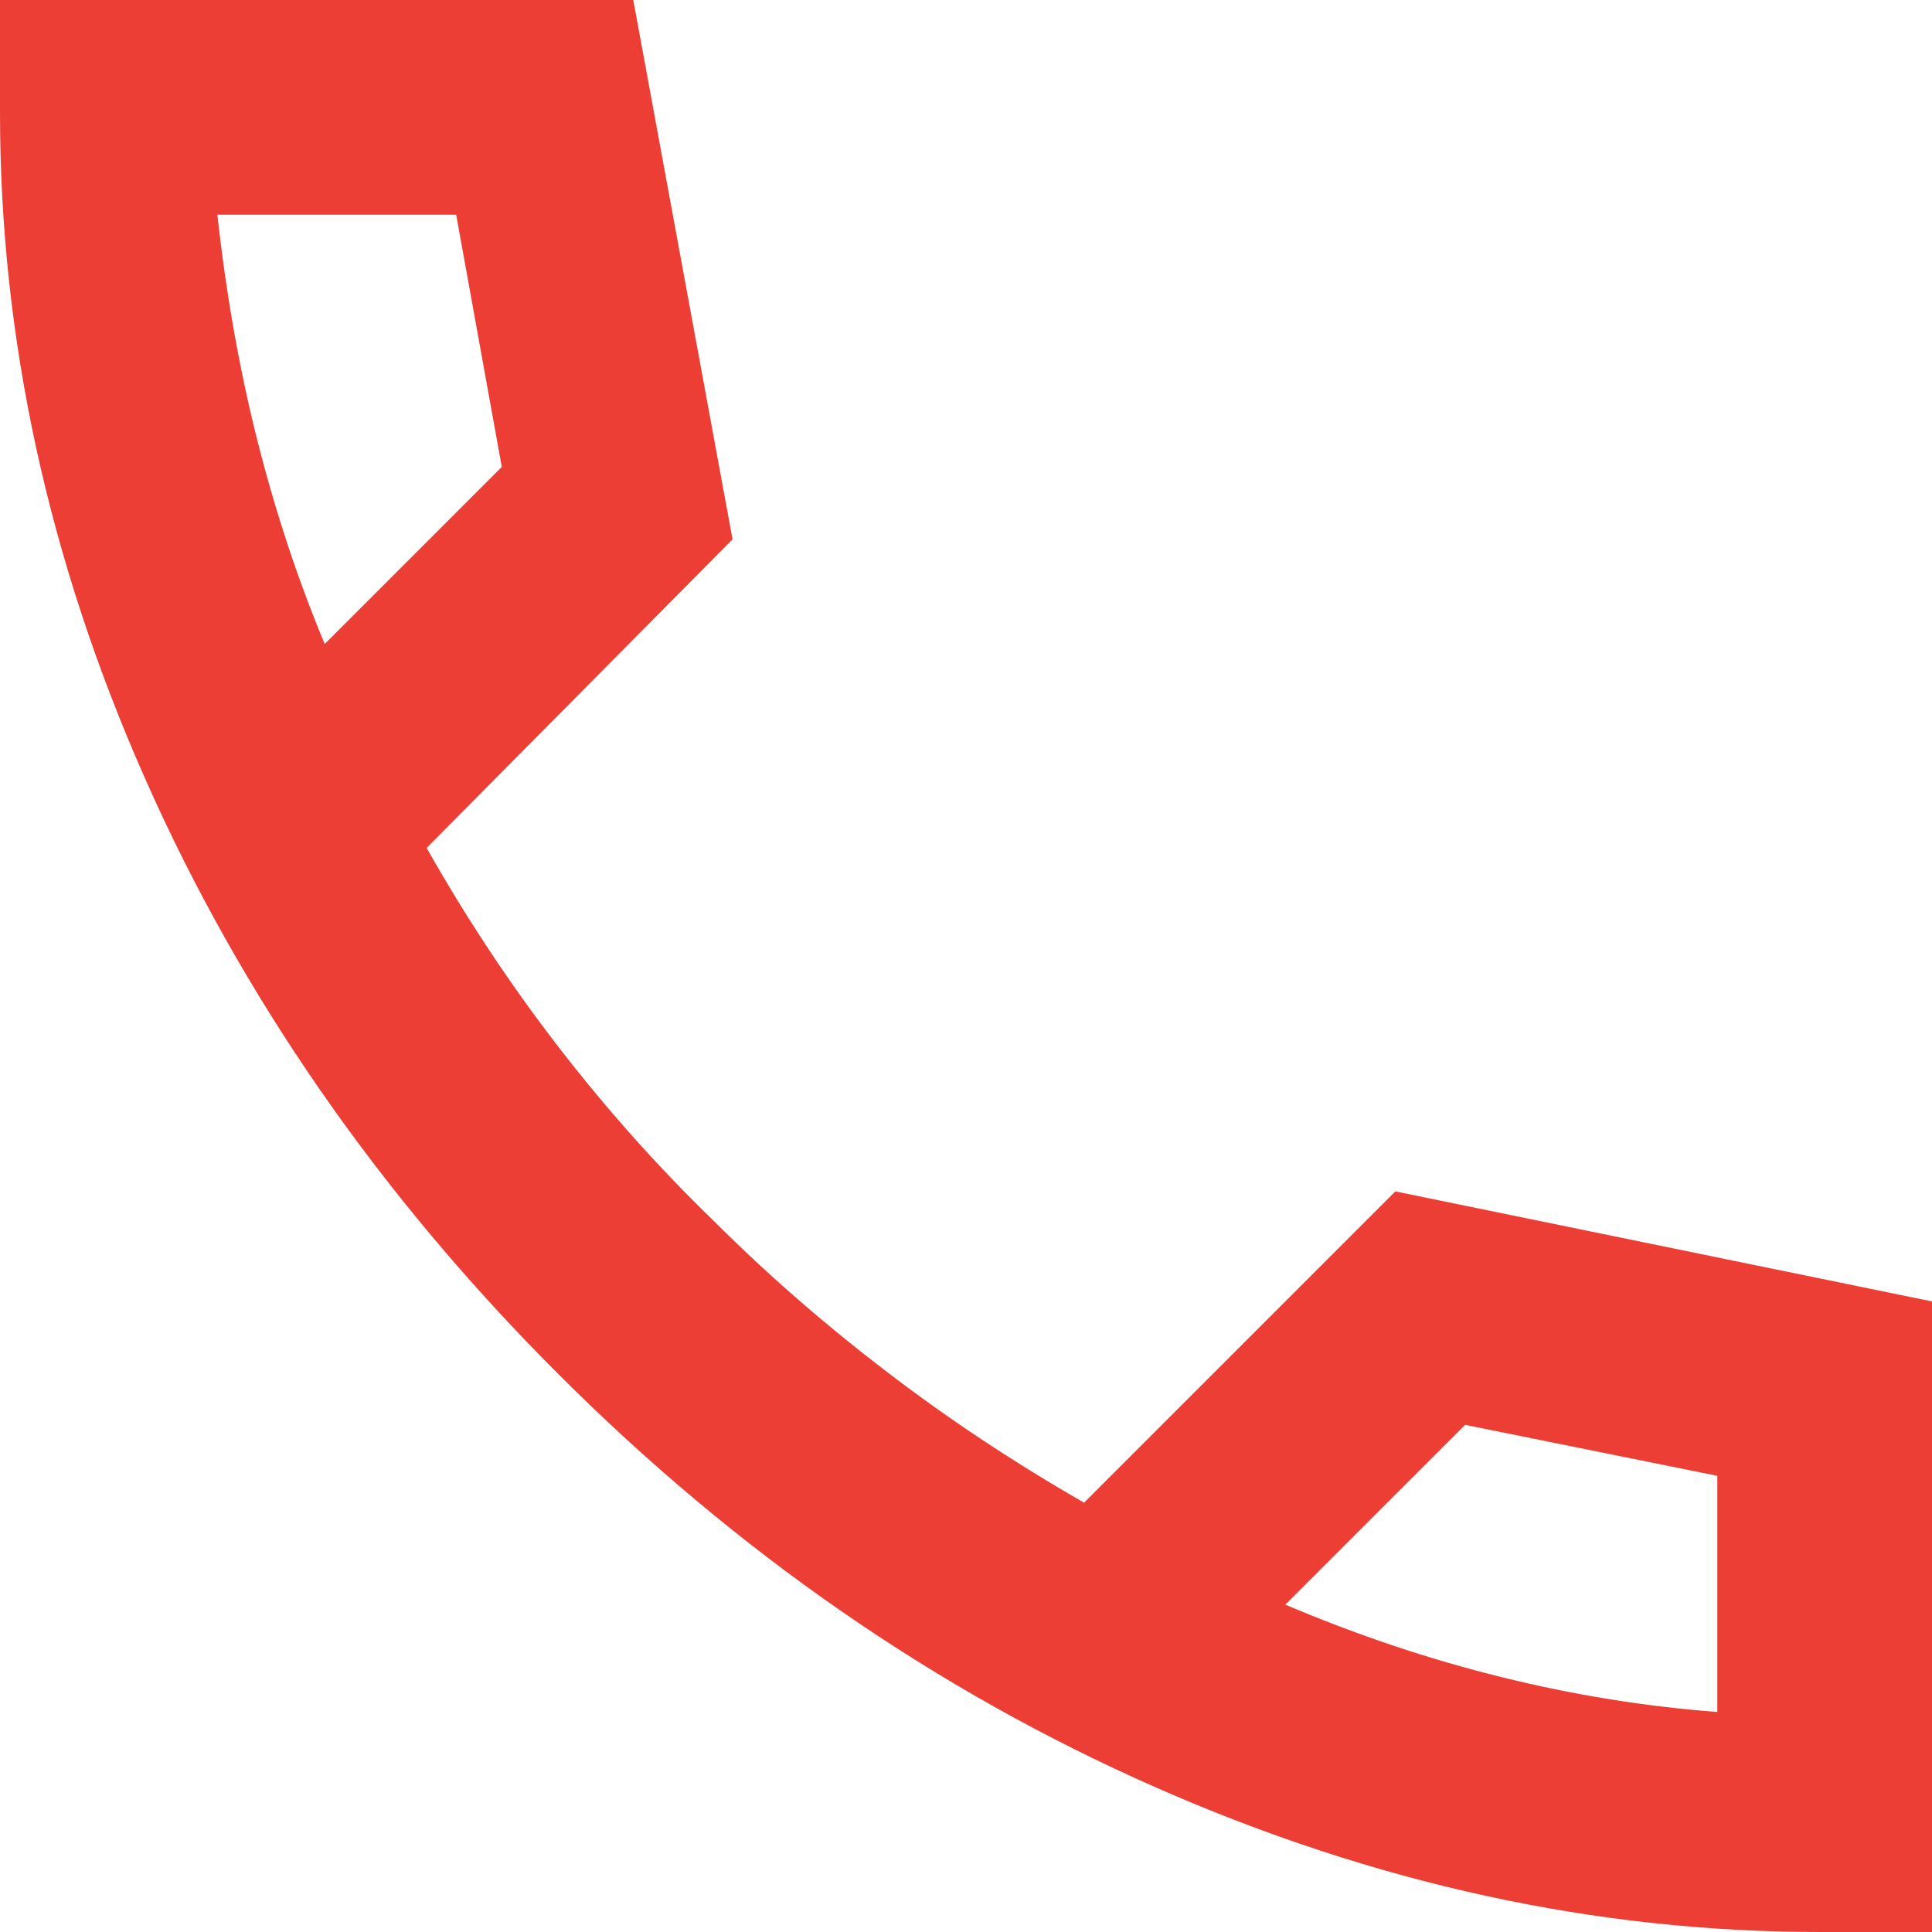 <svg width="18" height="18" viewBox="0 0 18 18" fill="none" xmlns="http://www.w3.org/2000/svg">
<path d="M16.95 18C14.867 18 12.804 17.55 10.762 16.65C8.721 15.75 6.867 14.467 5.2 12.8C3.533 11.133 2.25 9.283 1.35 7.25C0.45 5.217 0 3.15 0 1.05V0H5.9L6.825 5.025L3.975 7.9C4.342 8.55 4.75 9.167 5.2 9.75C5.65 10.333 6.133 10.875 6.65 11.375C7.133 11.858 7.662 12.321 8.238 12.762C8.812 13.204 9.433 13.617 10.1 14L13 11.1L18 12.125V18H16.95ZM3.025 6L4.675 4.35L4.25 2H2.025C2.108 2.75 2.233 3.454 2.4 4.112C2.567 4.771 2.775 5.4 3.025 6ZM11.975 14.95C12.642 15.233 13.312 15.458 13.988 15.625C14.662 15.792 15.333 15.9 16 15.95V13.75L13.65 13.275L11.975 14.95Z" fill="#EC3E34"/>
</svg>

